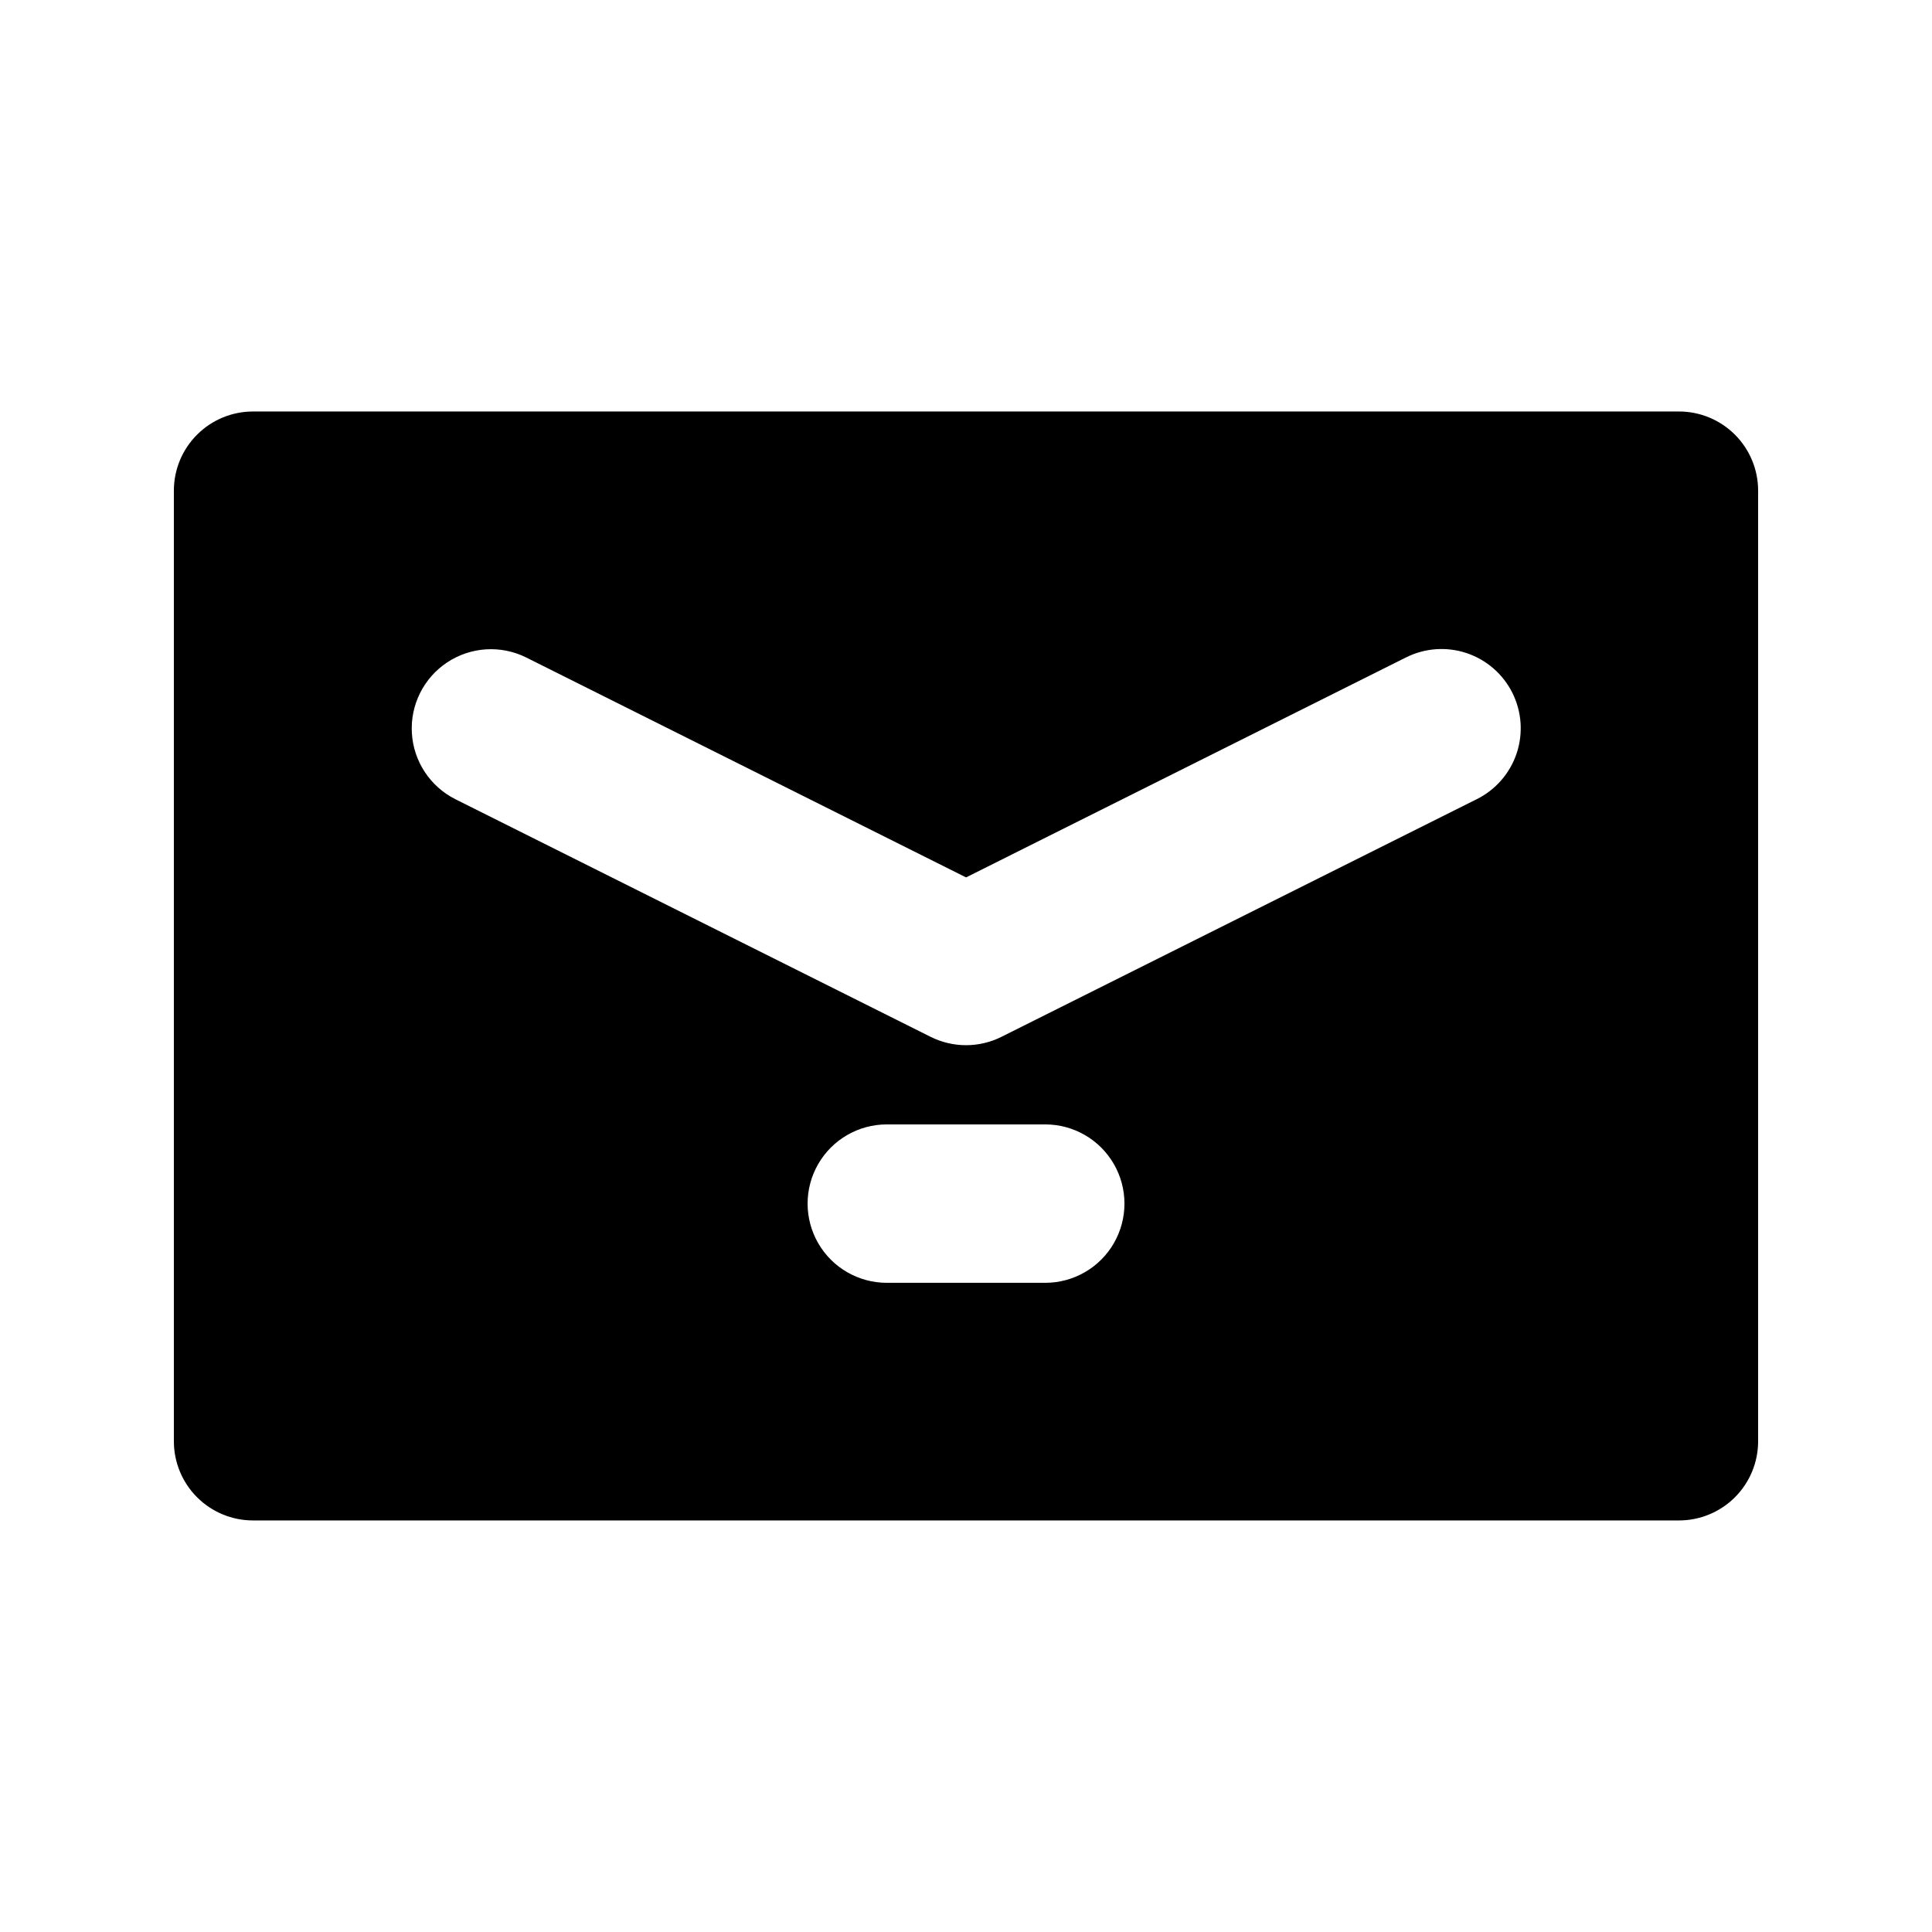 <?xml version="1.0" encoding="UTF-8"?>
<!-- The Best Svg Icon site in the world: iconSvg.co, Visit us! https://iconsvg.co -->
<svg fill="#000000" width="800px" height="800px" version="1.1" viewBox="144 144 512 512" xmlns="http://www.w3.org/2000/svg">
 <path d="m588.93 253.05h-377.86c-5.57-0.004-10.91 2.207-14.848 6.144s-6.148 9.277-6.144 14.848v251.9c-0.004 5.57 2.207 10.91 6.144 14.848s9.277 6.148 14.848 6.144h377.86c5.57 0.004 10.91-2.207 14.848-6.144s6.148-9.277 6.144-14.848v-251.9c0.004-5.57-2.207-10.91-6.144-14.848s-9.277-6.148-14.848-6.144zm-167.93 230.91h-41.984c-7.5 0-14.43-4-18.18-10.492-3.75-6.496-3.75-14.5 0-20.992 3.75-6.496 10.68-10.496 18.18-10.496h41.984c7.5 0 14.43 4 18.18 10.496 3.75 6.492 3.75 14.496 0 20.992-3.75 6.492-10.68 10.492-18.18 10.492zm114.35-128.17-125.95 62.977v0.004c-5.91 2.953-12.867 2.953-18.777 0l-125.95-62.977c-6.688-3.367-11.082-10.039-11.523-17.516-0.441-7.477 3.129-14.621 9.375-18.75 6.246-4.133 14.223-4.625 20.926-1.289l116.57 58.281 116.56-58.281c4.981-2.508 10.754-2.93 16.047-1.172 5.293 1.758 9.672 5.547 12.164 10.535 2.496 4.988 2.902 10.766 1.133 16.055-1.77 5.285-5.574 9.652-10.566 12.137z"/>
</svg>